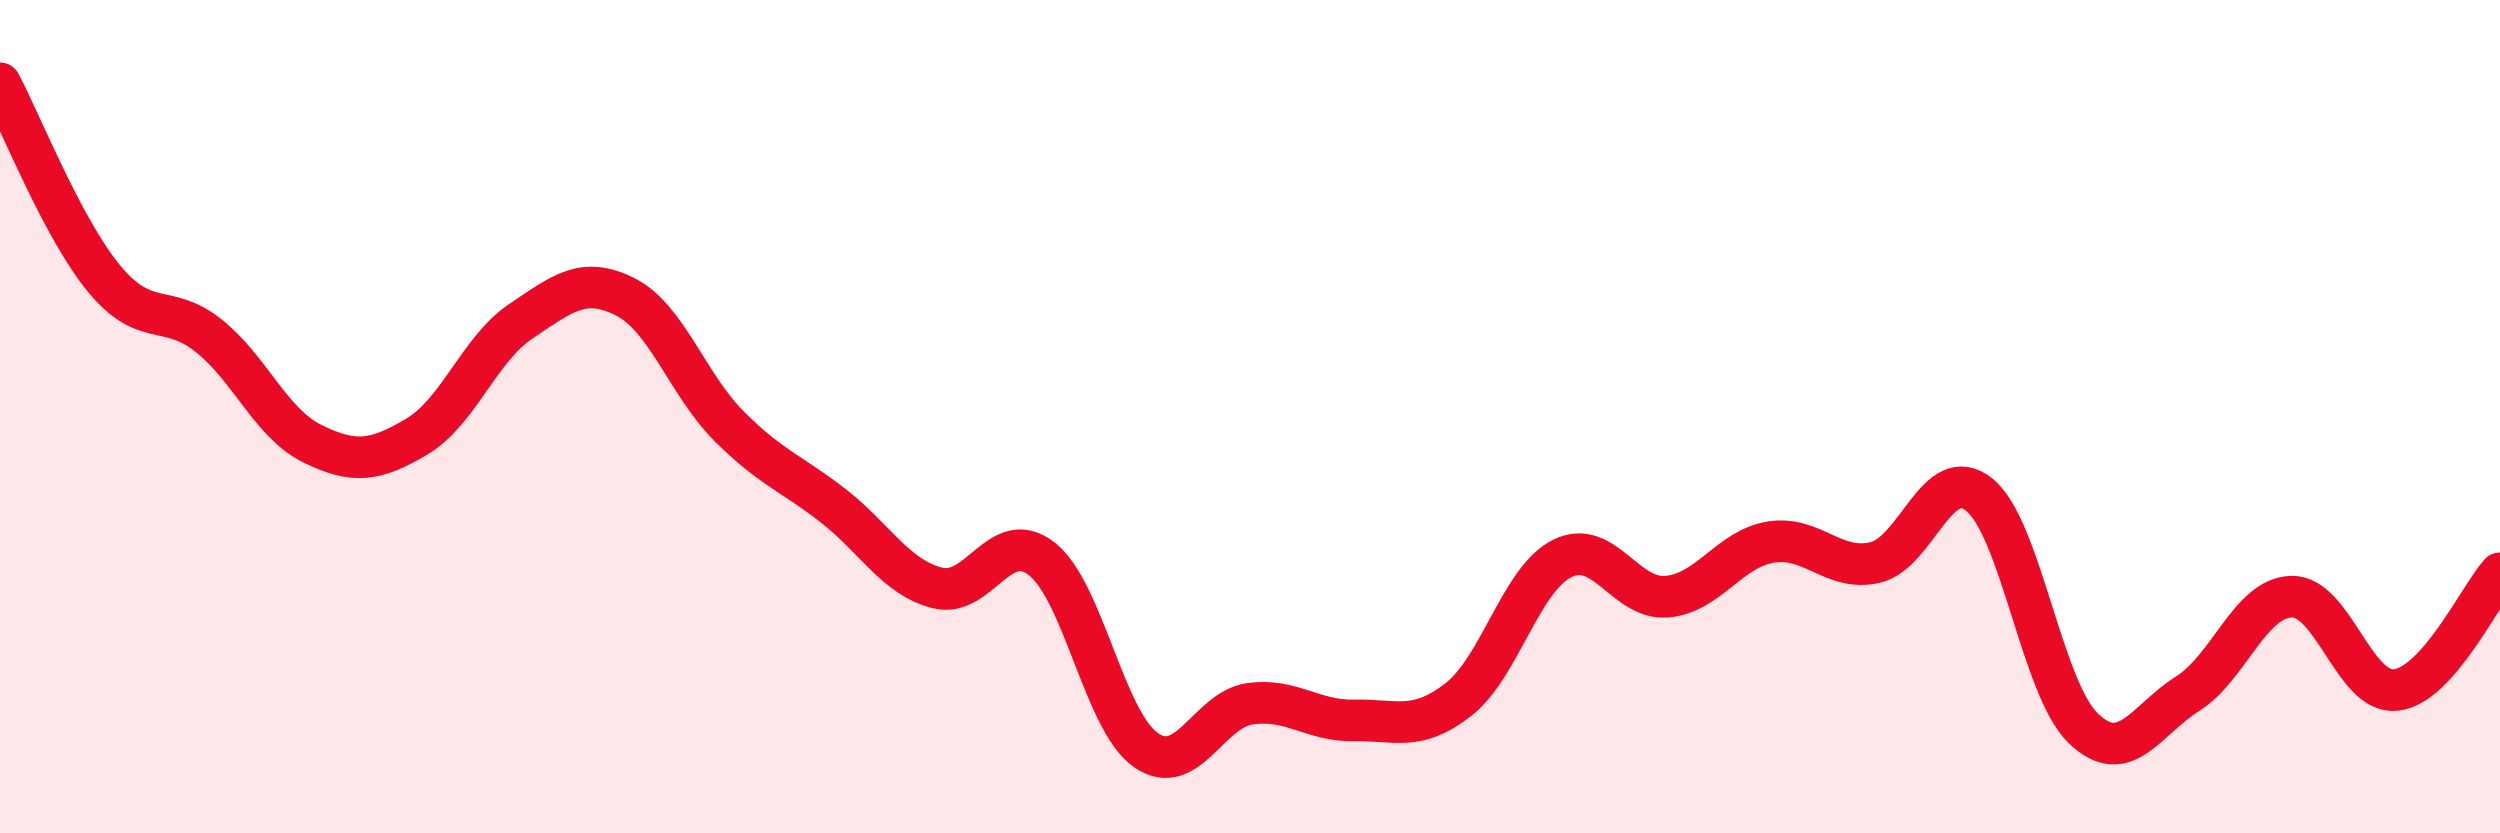 
    <svg width="60" height="20" viewBox="0 0 60 20" xmlns="http://www.w3.org/2000/svg">
      <path
        d="M 0,2 C 0.5,2.94 1.5,5.48 2.5,6.69 C 3.5,7.9 4,7.26 5,8.05 C 6,8.84 6.5,10.16 7.5,10.65 C 8.5,11.14 9,11.07 10,10.48 C 11,9.89 11.5,8.38 12.5,7.71 C 13.5,7.04 14,6.62 15,7.12 C 16,7.62 16.5,9.23 17.5,10.23 C 18.5,11.23 19,11.36 20,12.14 C 21,12.92 21.5,13.86 22.5,14.11 C 23.5,14.36 24,12.63 25,13.41 C 26,14.19 26.5,17.3 27.5,18 C 28.5,18.7 29,17.03 30,16.89 C 31,16.75 31.5,17.31 32.5,17.29 C 33.5,17.27 34,17.57 35,16.79 C 36,16.01 36.5,13.89 37.5,13.4 C 38.5,12.91 39,14.4 40,14.32 C 41,14.24 41.5,13.17 42.5,13.01 C 43.5,12.85 44,13.73 45,13.5 C 46,13.27 46.5,11.07 47.5,11.87 C 48.5,12.67 49,16.52 50,17.48 C 51,18.44 51.5,17.28 52.5,16.65 C 53.5,16.02 54,14.34 55,14.32 C 56,14.3 56.5,16.67 57.5,16.56 C 58.5,16.45 59.5,14.32 60,13.76L60 20L0 20Z"
        fill="#EB0A25"
        opacity="0.1"
        stroke-linecap="round"
        stroke-linejoin="round"
      />
      <path
        d="M 0,2 C 0.5,2.94 1.5,5.48 2.5,6.69 C 3.5,7.9 4,7.26 5,8.05 C 6,8.84 6.5,10.16 7.5,10.65 C 8.5,11.14 9,11.07 10,10.48 C 11,9.89 11.5,8.38 12.5,7.71 C 13.5,7.04 14,6.62 15,7.12 C 16,7.62 16.5,9.23 17.5,10.23 C 18.5,11.23 19,11.36 20,12.14 C 21,12.92 21.5,13.86 22.5,14.11 C 23.5,14.36 24,12.63 25,13.41 C 26,14.19 26.5,17.3 27.5,18 C 28.5,18.7 29,17.03 30,16.89 C 31,16.75 31.5,17.31 32.5,17.29 C 33.5,17.27 34,17.57 35,16.79 C 36,16.01 36.5,13.89 37.5,13.4 C 38.5,12.91 39,14.4 40,14.32 C 41,14.24 41.5,13.17 42.5,13.01 C 43.5,12.85 44,13.73 45,13.5 C 46,13.27 46.5,11.07 47.5,11.87 C 48.5,12.67 49,16.52 50,17.48 C 51,18.44 51.5,17.28 52.5,16.65 C 53.5,16.02 54,14.34 55,14.32 C 56,14.3 56.5,16.67 57.5,16.56 C 58.5,16.45 59.5,14.32 60,13.76"
        stroke="#EB0A25"
        stroke-width="1"
        fill="none"
        stroke-linecap="round"
        stroke-linejoin="round"
      />
    </svg>
  